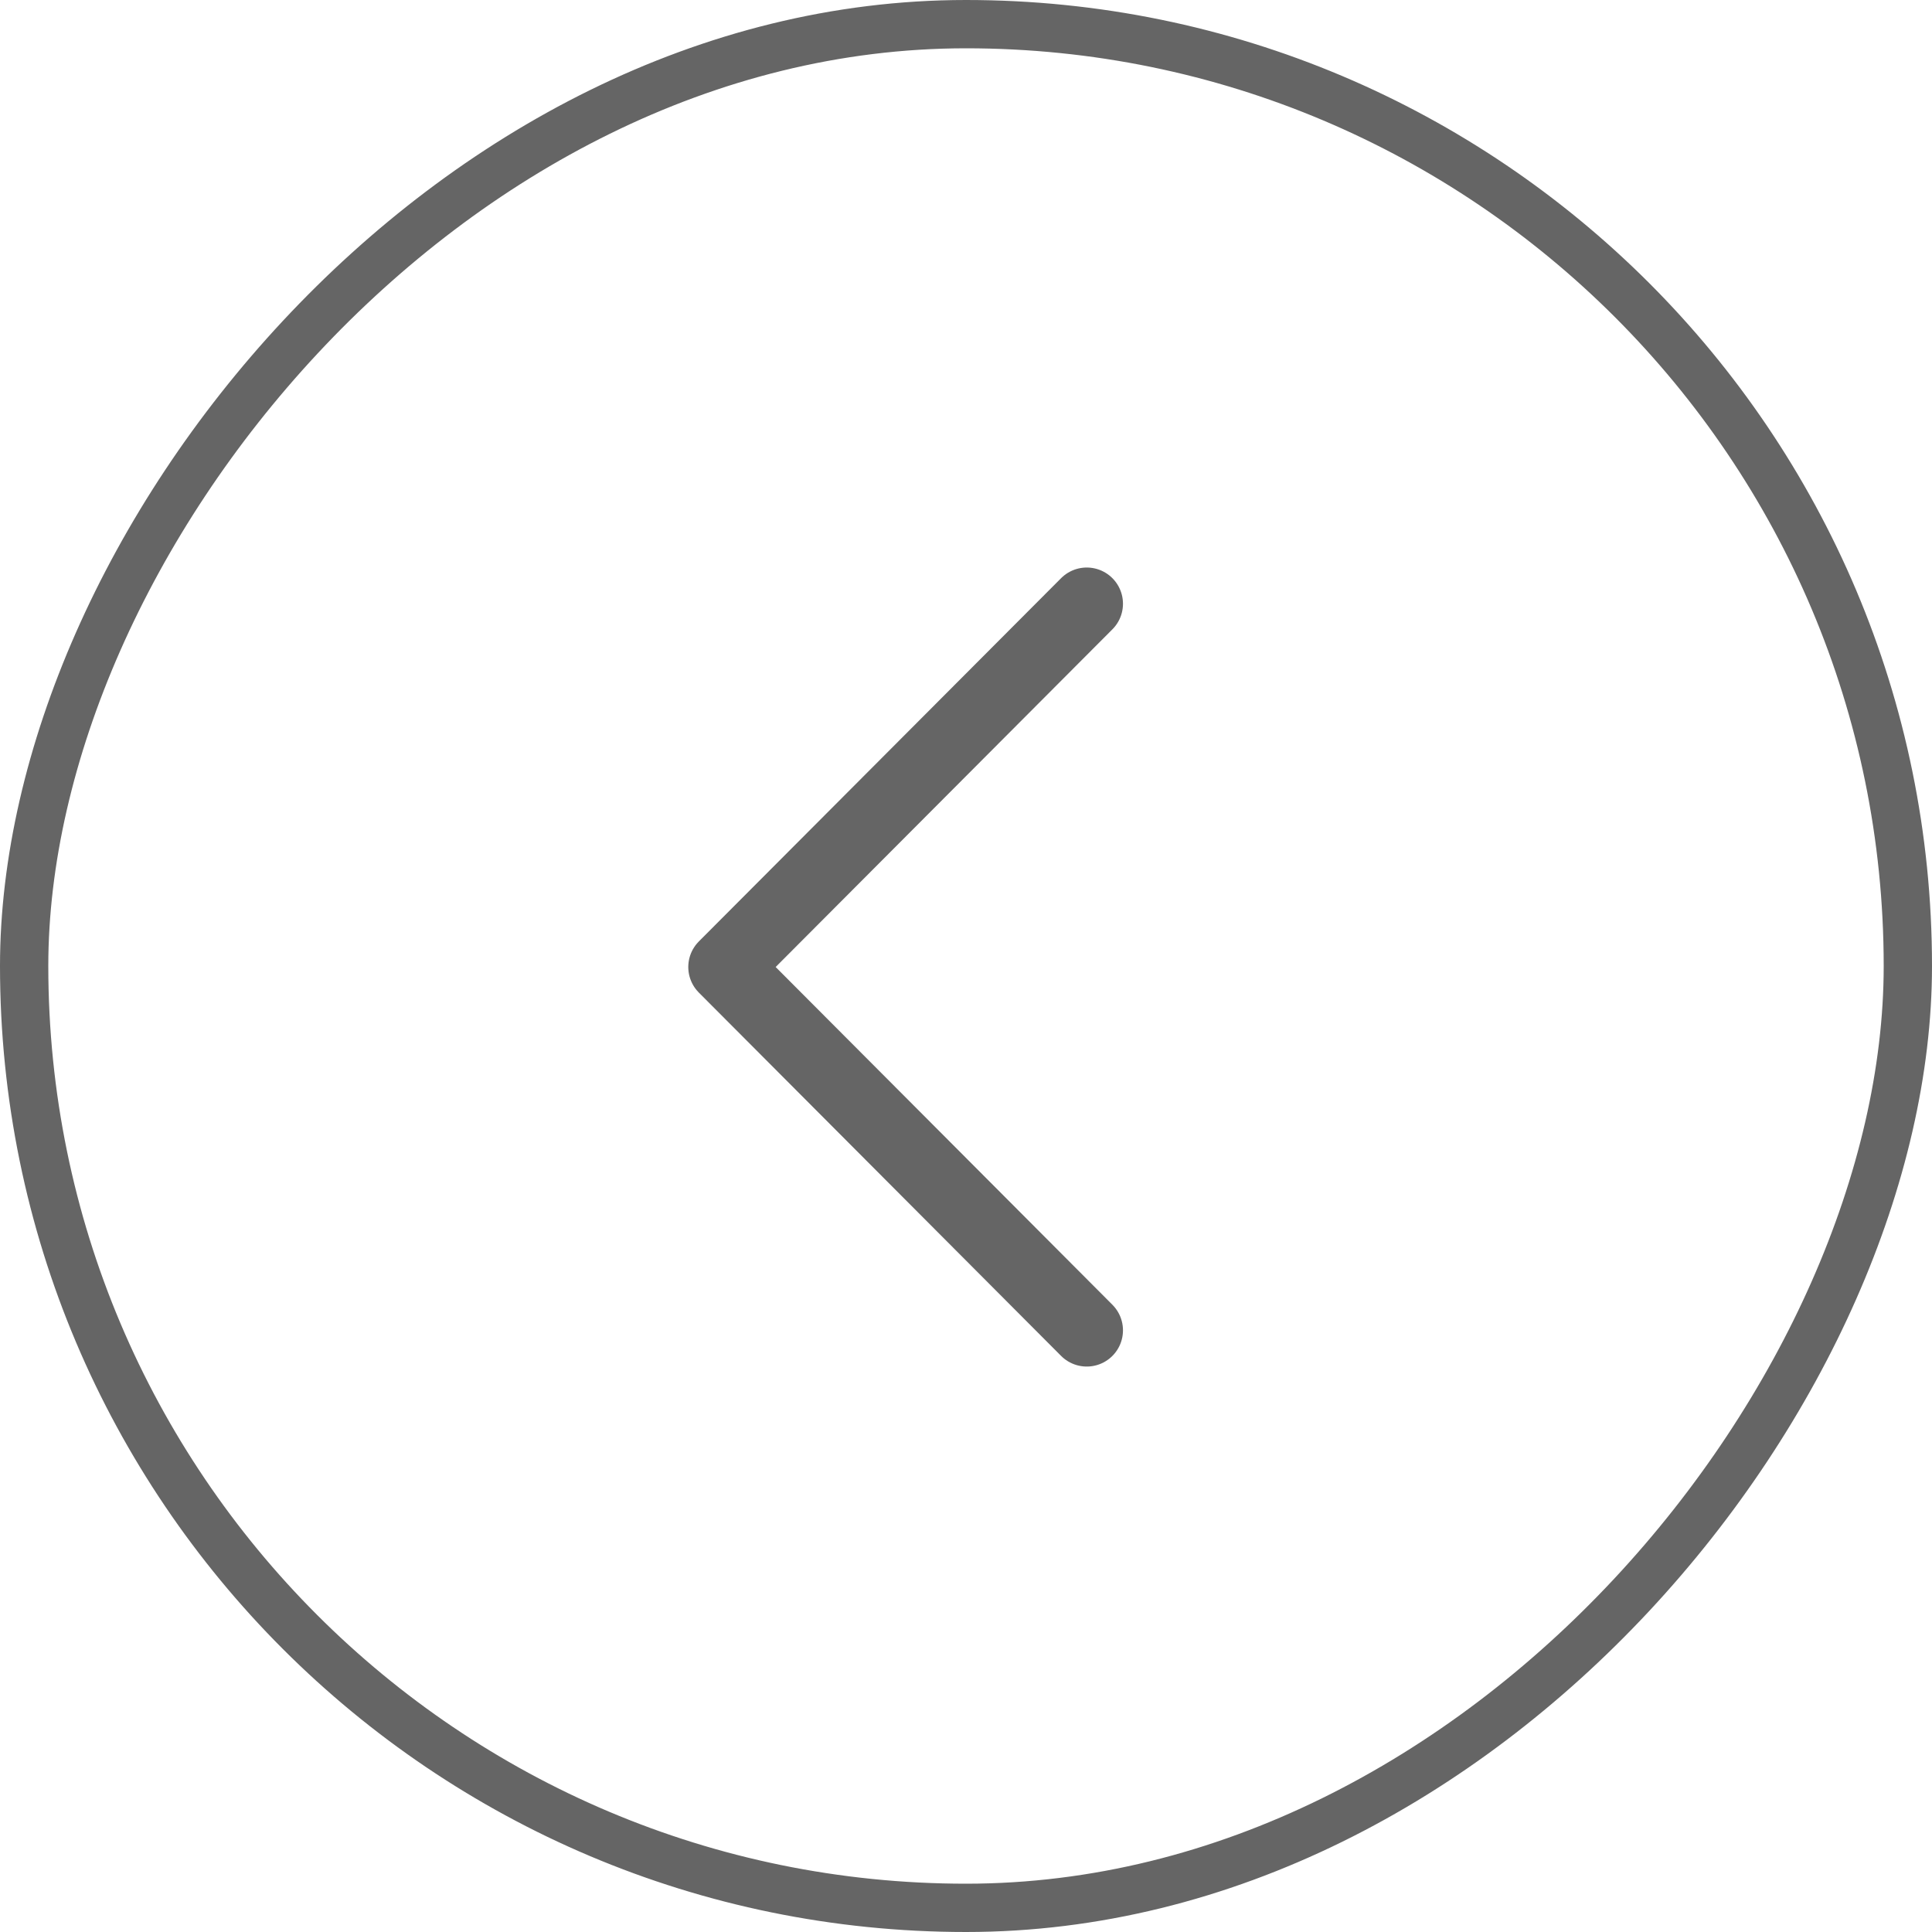 <?xml version="1.0" encoding="UTF-8"?> <svg xmlns="http://www.w3.org/2000/svg" width="40" height="40" viewBox="0 0 40 40" fill="none"><g clip-path="url(#clip0_1957_11733)"><rect x="-0.5" y="0.5" width="39" height="39" rx="19.5" transform="matrix(-1 0 0 1 39 0)" stroke="#656565"></rect><path d="M22.5 27.543L15 20.021L22.5 12.5" stroke="#656565" stroke-width="1.5" stroke-linecap="round" stroke-linejoin="round"></path></g><defs><clipPath id="clip0_1957_11733"><rect width="40" height="40" rx="20" transform="matrix(-1 0 0 1 40 0)" fill="white"></rect></clipPath></defs></svg> 